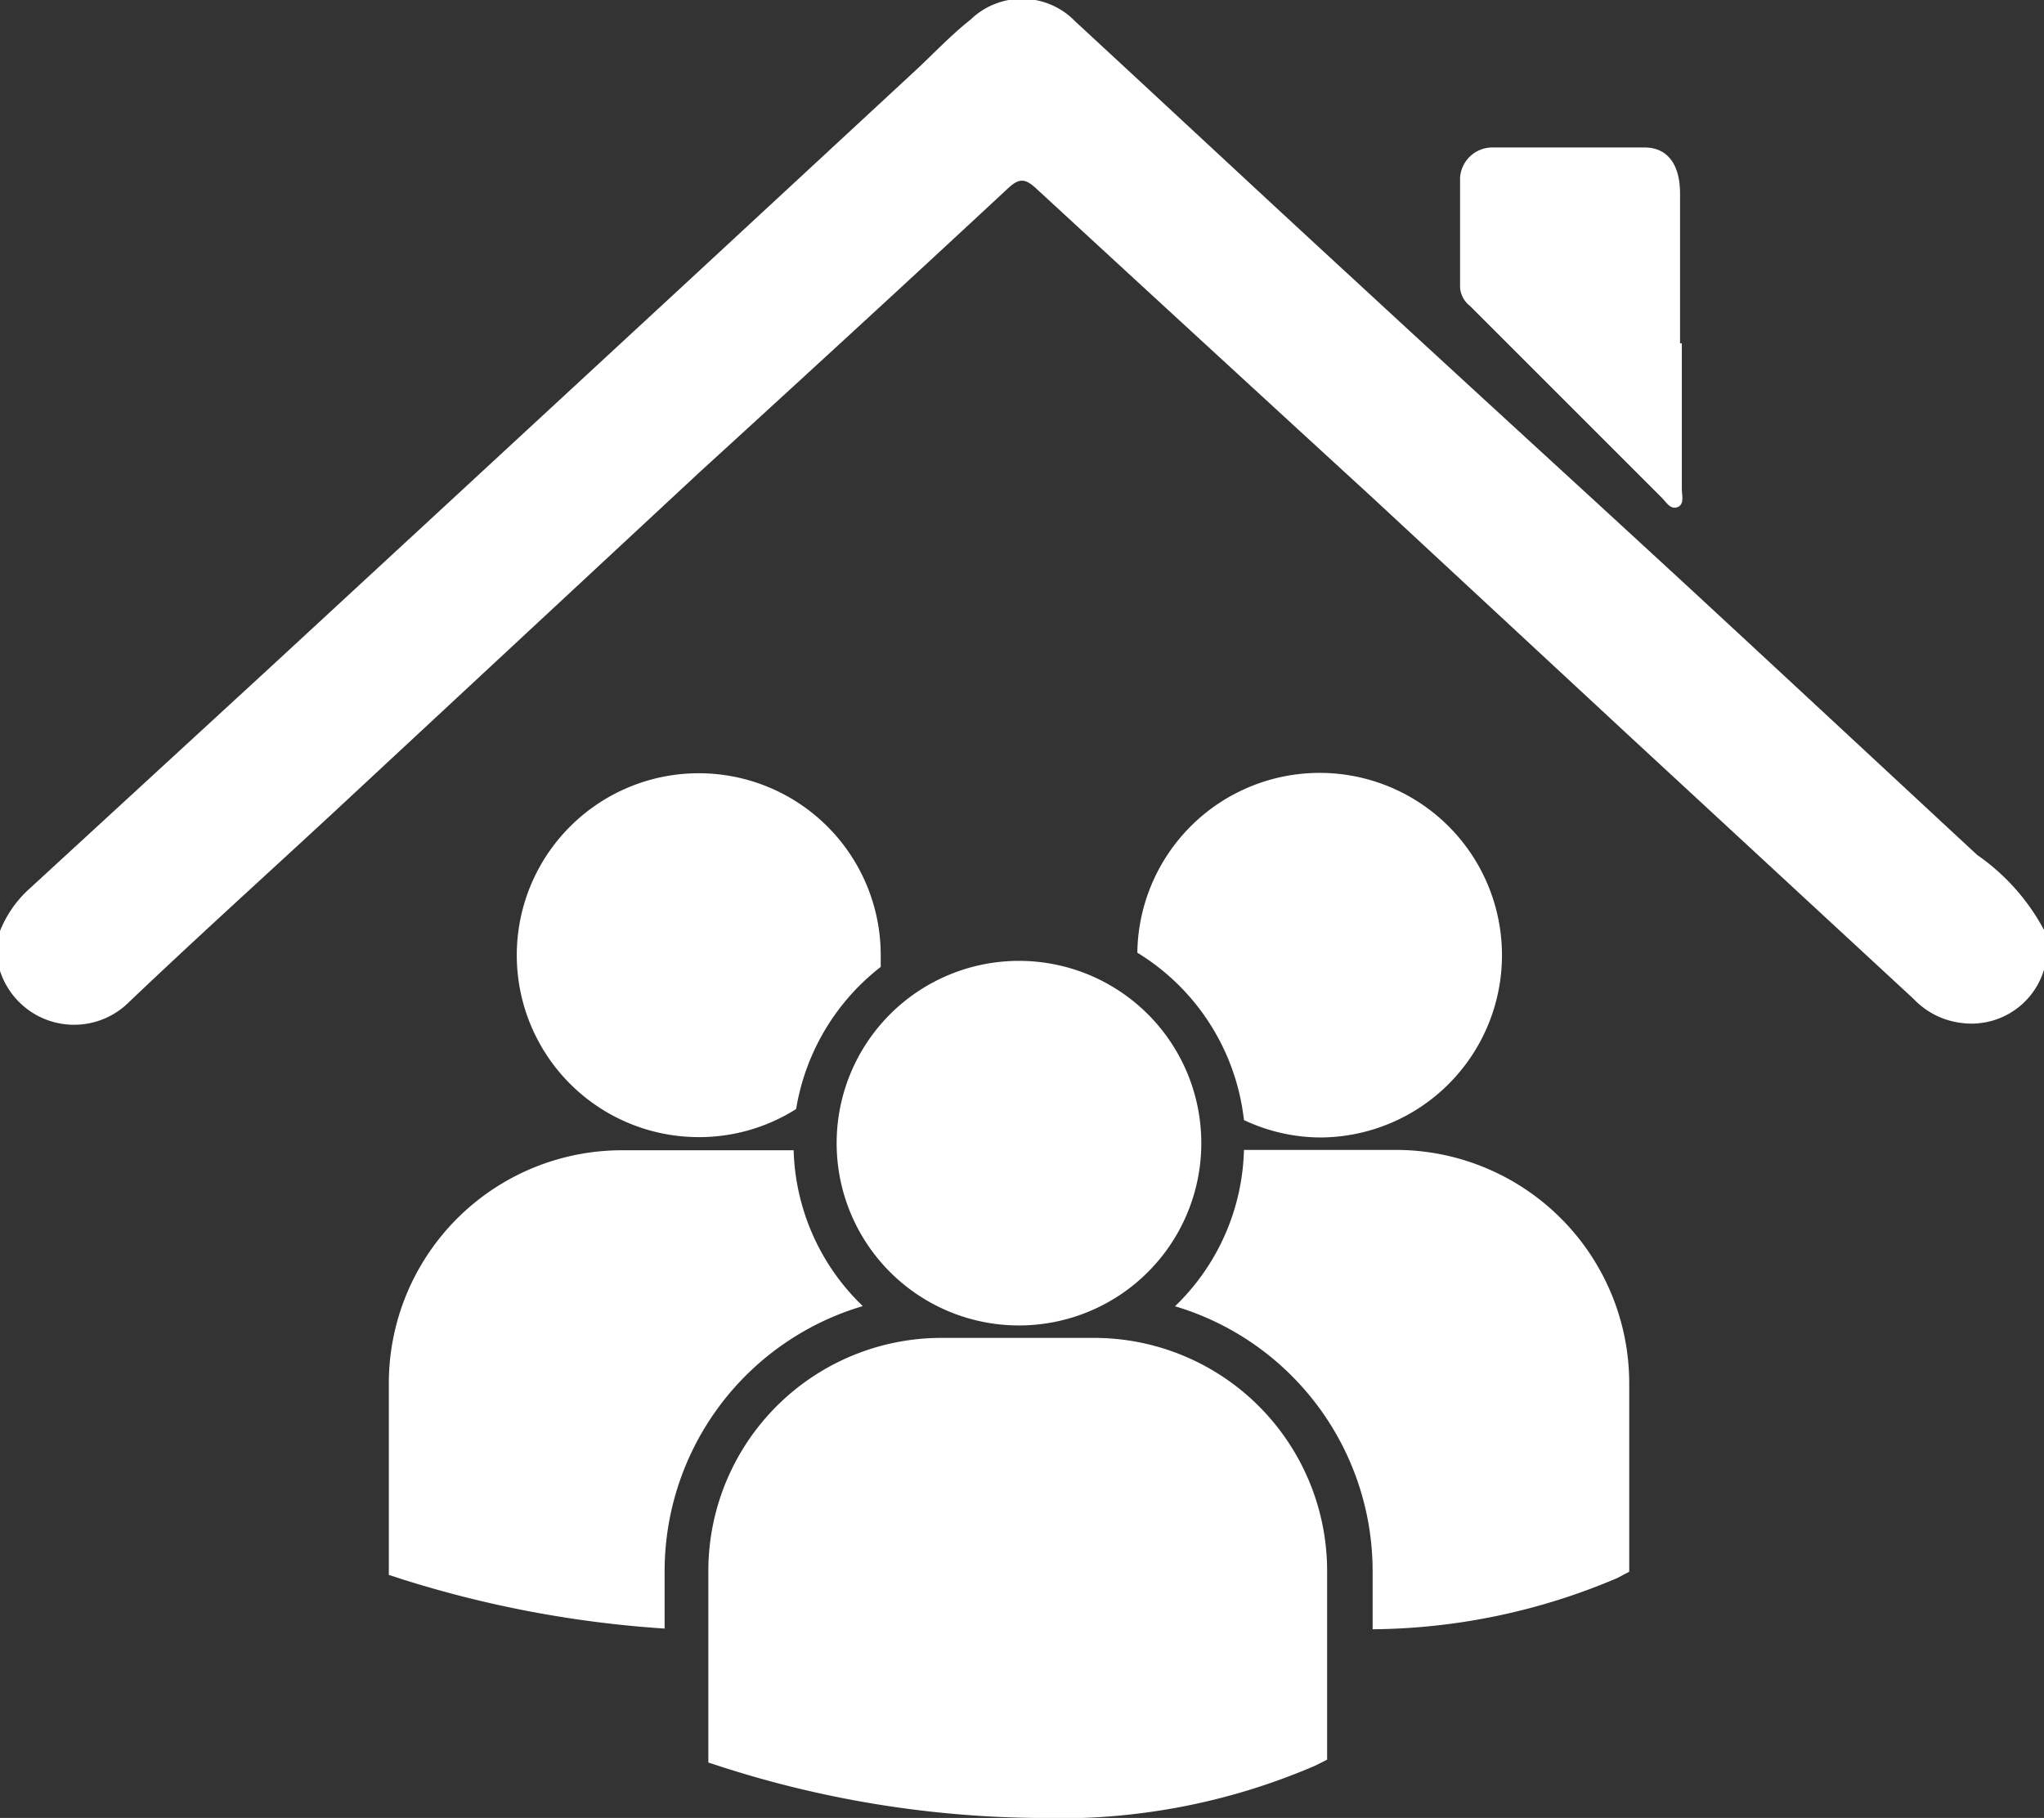 <svg xmlns="http://www.w3.org/2000/svg" viewBox="0 0 57.51 51.16"><rect x="0" y="0" width="57.51" height="51.16" fill="#333333" stroke="none"/><defs><style>.cls-1{fill:#FFFFFF;}</style></defs><g id="Layer_2" data-name="Layer 2"><g id="Layer_1-2" data-name="Layer 1"><path class="cls-1" d="M32,26.81A6.35,6.35,0,0,1,35,31.52a5.07,5.07,0,0,0,2.16.49A5.13,5.13,0,1,0,32,26.81ZM28.66,37.3a5.13,5.13,0,1,0-5.12-5.12,5.13,5.13,0,0,0,5.12,5.12Zm2.17.35H26.49a6.56,6.56,0,0,0-6.56,6.55v5.4l.37.12a29.81,29.81,0,0,0,8.92,1.44A18.13,18.13,0,0,0,37,49.69l.34-.17h0V44.2a6.56,6.56,0,0,0-6.56-6.55Zm8.48-5.29H35a6.32,6.32,0,0,1-1.94,4.4,7.78,7.78,0,0,1,5.56,7.45v1.64a17.9,17.9,0,0,0,6.88-1.44l.34-.18h0V38.92a6.57,6.57,0,0,0-6.56-6.56ZM19.67,32a5.1,5.1,0,0,0,2.73-.79,6.37,6.37,0,0,1,2.38-4c0-.09,0-.19,0-.28A5.12,5.12,0,1,0,19.67,32Zm4.6,4.75a6.32,6.32,0,0,1-1.94-4.38l-.49,0H17.5a6.56,6.56,0,0,0-6.56,6.56v5.39l.37.12a31.21,31.21,0,0,0,7.39,1.39V44.21a7.78,7.78,0,0,1,5.56-7.45Z"/><path class="cls-1" d="M0,26.2A3.19,3.19,0,0,1,.84,25l6.73-6.19,4.74-4.38,7.17-6.63L25.74,2c.52-.48,1-1,1.57-1.45a2.08,2.08,0,0,1,2.94.05c2.62,2.42,5.23,4.86,7.86,7.28,3.06,2.83,6.14,5.64,9.21,8.47,2.77,2.56,5.54,5.14,8.31,7.71a6,6,0,0,1,1.88,2.11v1.12a2.13,2.13,0,0,1-2.3,1.5,2.22,2.22,0,0,1-1.37-.68l-8-7.4L38.61,14q-4.72-4.33-9.45-8.69c-.32-.3-.49-.3-.81,0-2.89,2.69-5.79,5.35-8.69,8L9.4,22.85c-1.92,1.78-3.87,3.54-5.76,5.34A2.19,2.19,0,0,1,0,27.32Z"/><path class="cls-1" d="M47.32,9.66v4.1c0,.18.08.43-.12.51s-.32-.14-.44-.26l-5.4-5.4a.72.72,0,0,1-.28-.52c0-1,0-2.06,0-3.08A.91.91,0,0,1,42,4.15c1.42,0,2.85,0,4.27,0,.65,0,1,.48,1,1.3,0,1.41,0,2.81,0,4.21Z"/></g></g></svg>